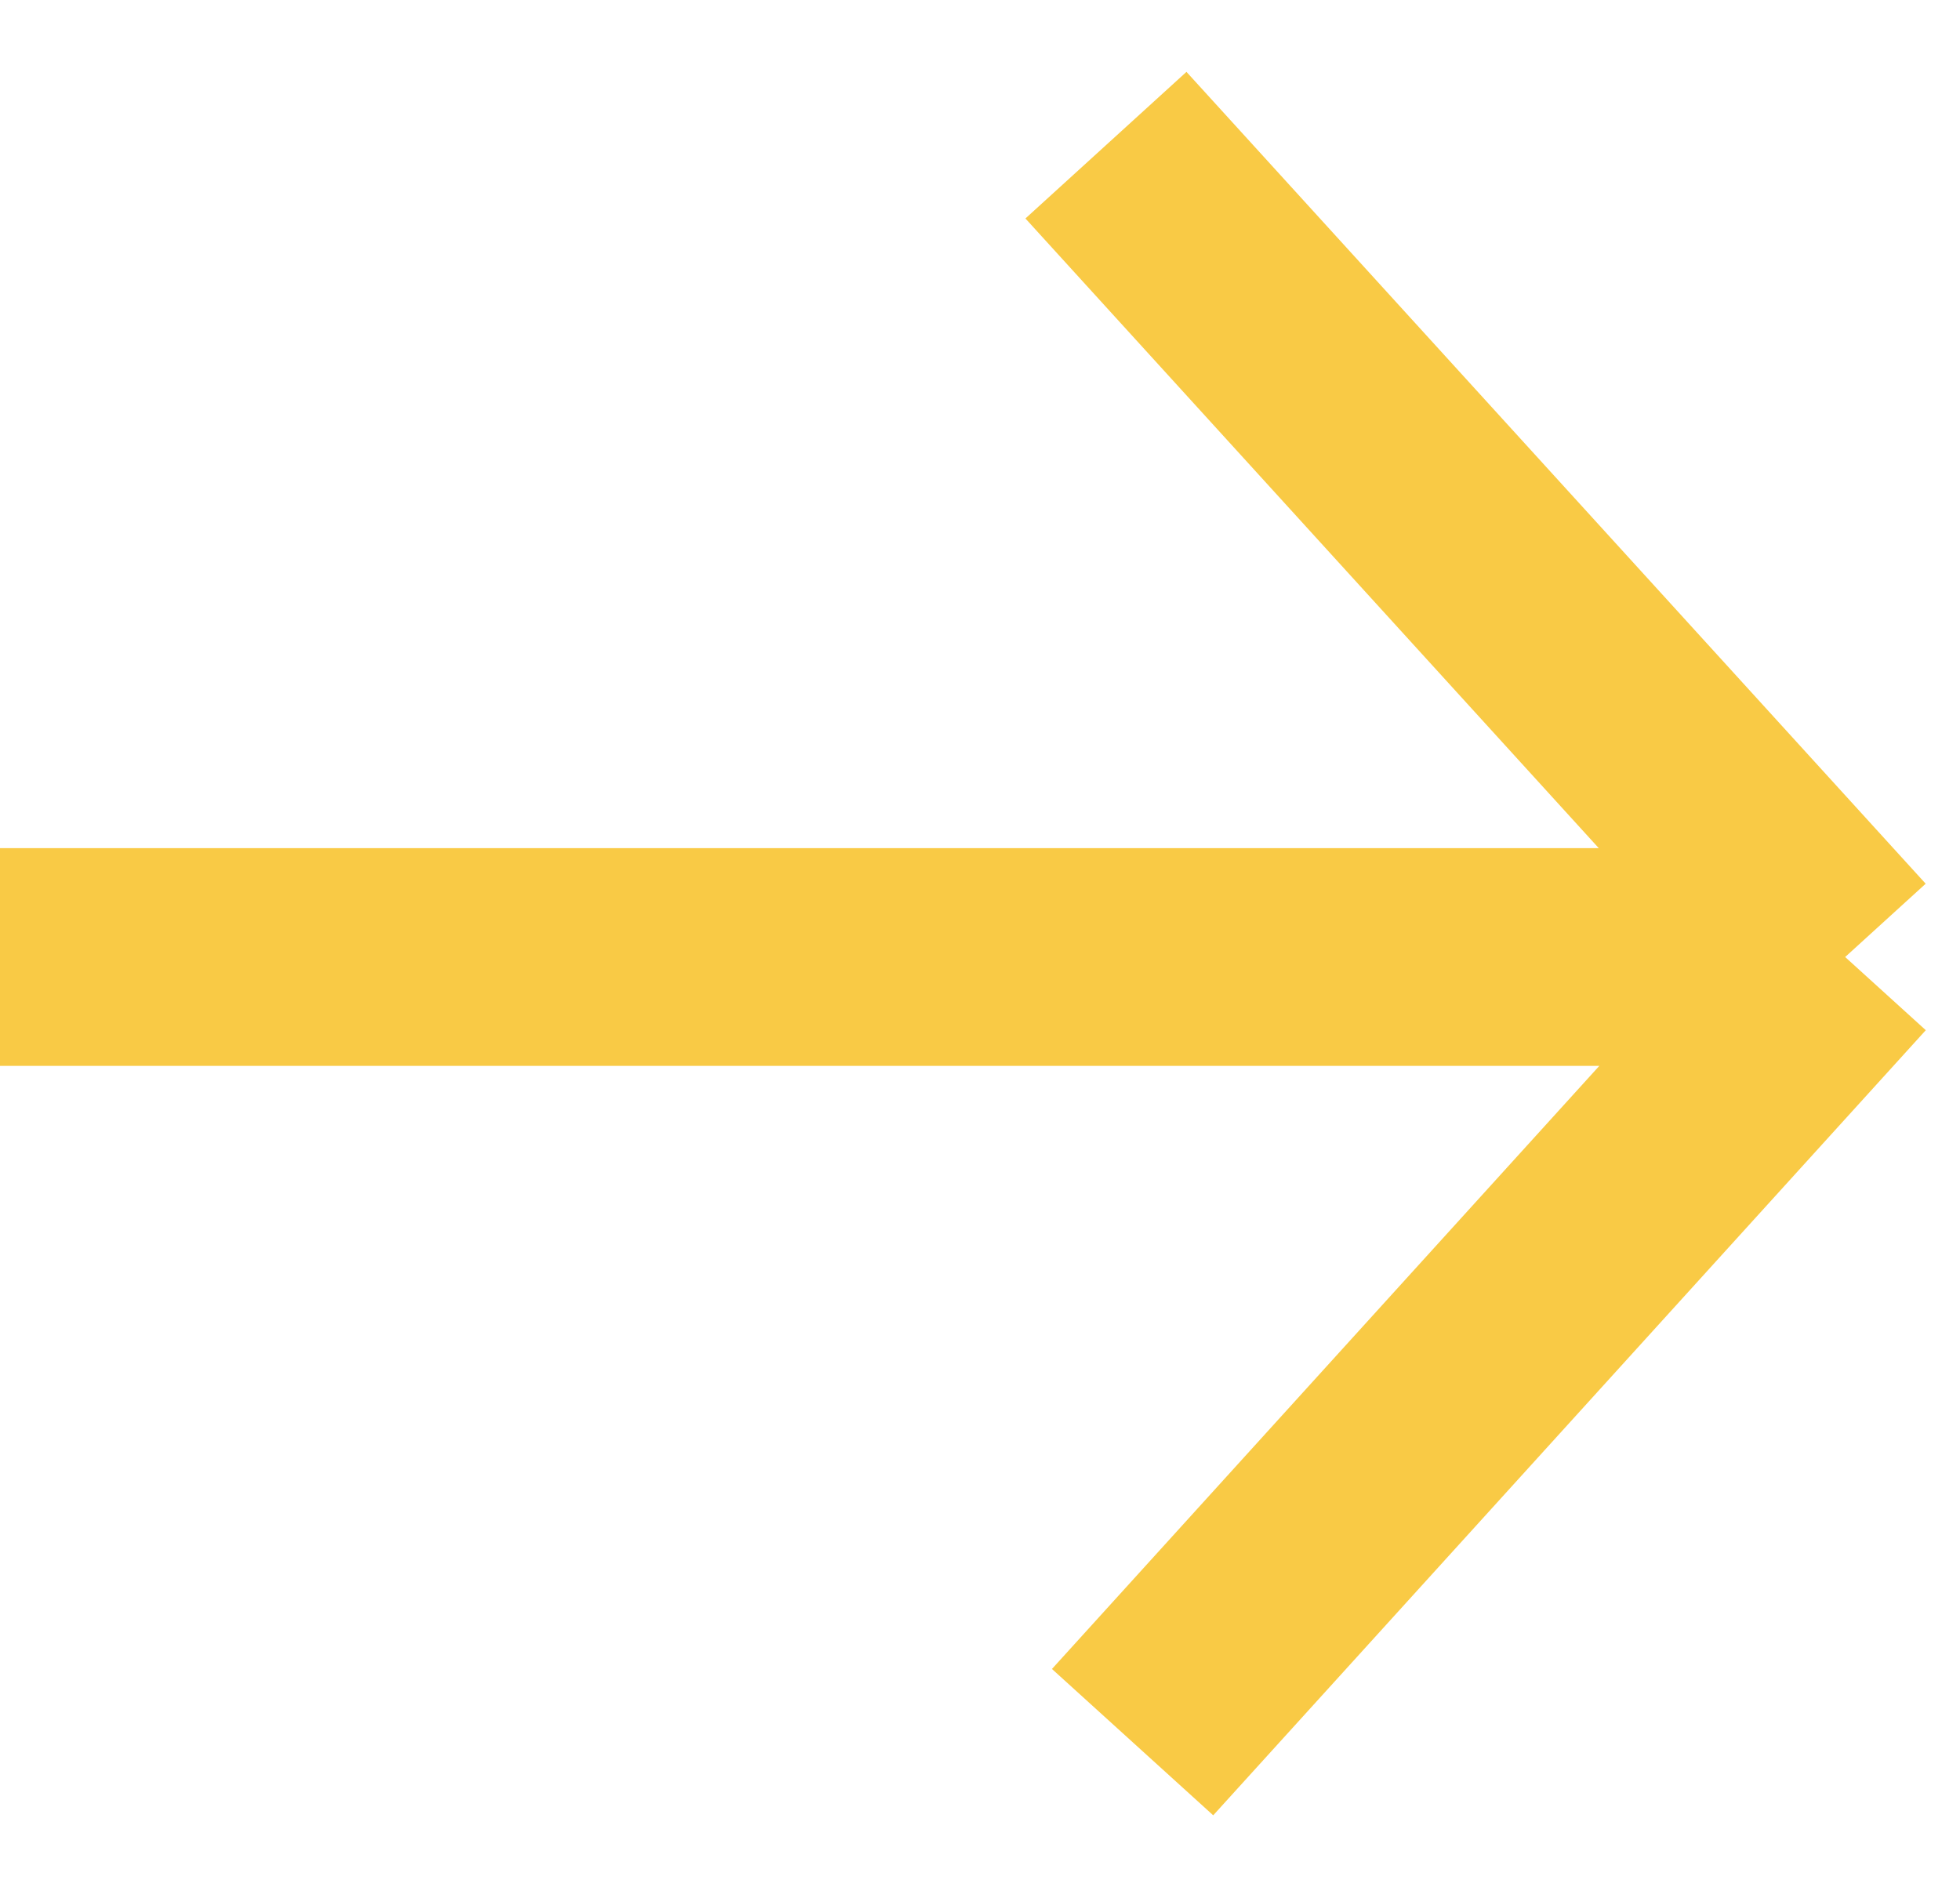 <?xml version="1.0" encoding="UTF-8"?> <svg xmlns="http://www.w3.org/2000/svg" width="27" height="26" viewBox="0 0 27 26" fill="none"> <path d="M25.418 13.184L15.602 24L25.418 13.184ZM0 13.184H25.418H0ZM25.418 13.184L15.235 2L25.418 13.184Z" stroke="#F9CA45" stroke-width="3" stroke-linecap="square"></path> </svg> 